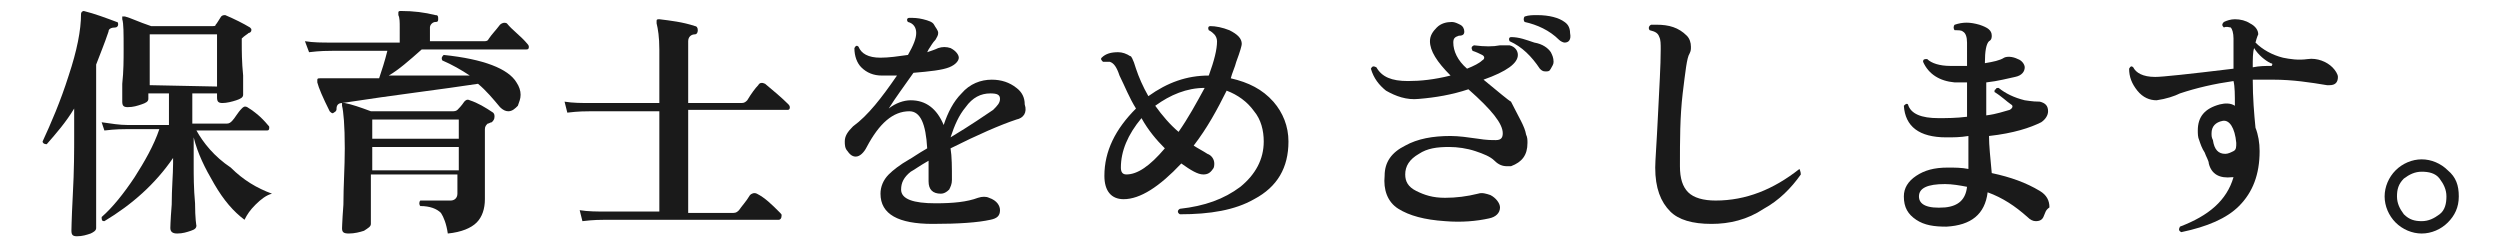 <?xml version="1.0" encoding="utf-8"?>
<!-- Generator: Adobe Illustrator 26.2.1, SVG Export Plug-In . SVG Version: 6.00 Build 0)  -->
<svg version="1.1" id="レイヤー_1" xmlns="http://www.w3.org/2000/svg" xmlns:xlink="http://www.w3.org/1999/xlink" x="0px"
	 y="0px" viewBox="0 0 182 18" style="enable-background:new 0 0 182 18;" xml:space="preserve">
<style type="text/css">
	.st0{fill:#1A1A1A;}
</style>
<g id="a">
</g>
<g id="b">
	<g id="c">
		<path class="st0" d="M8.6,1.8c0,0.1-0.1,0.2-0.2,0.2c-0.3,0-0.5,0.1-0.5,0.3C7.6,3.2,7.3,3.9,7,4.7v8.8c0,2.1,0,3.2,0,3.1
			c0,0.2-0.2,0.3-0.4,0.4c-0.3,0.1-0.6,0.2-1,0.2c-0.3,0-0.4-0.1-0.4-0.4c0,0.1,0-0.7,0.1-2.6c0.1-1.8,0.1-3.3,0.1-4.3V7.9
			c-0.6,1-1.3,1.8-2,2.6c-0.2,0-0.3-0.1-0.3-0.2C3.7,9,4.4,7.4,5,5.5C5.6,3.7,5.9,2.2,5.9,1c0-0.1,0.1-0.2,0.2-0.2
			C6.9,1,7.7,1.3,8.5,1.6C8.6,1.6,8.6,1.7,8.6,1.8z M19.8,14.1c-0.4,0.1-0.8,0.4-1.2,0.8c-0.4,0.4-0.6,0.7-0.8,1.1
			c-0.8-0.6-1.5-1.4-2.2-2.6s-1.2-2.2-1.5-3.4v2c0,0.8,0,1.7,0.1,2.8c0,1.1,0.1,1.7,0.1,1.6c0,0.2-0.1,0.3-0.4,0.4s-0.6,0.2-1,0.2
			c-0.3,0-0.5-0.1-0.5-0.4c0,0.1,0-0.5,0.1-1.7c0-1.2,0.1-2.2,0.1-3v-0.4c-1.3,1.9-3,3.4-5,4.6c-0.2,0-0.2-0.1-0.2-0.3
			c0.8-0.7,1.6-1.7,2.4-2.9c0.7-1.1,1.4-2.3,1.8-3.5H9.3c-0.3,0-0.9,0-1.7,0.1L7.4,8.9C8.1,9,8.7,9.1,9.3,9.1h3V6.8h-1.5v0.4
			c0,0.2-0.2,0.3-0.5,0.4c-0.3,0.1-0.6,0.2-1,0.2c-0.3,0-0.4-0.1-0.4-0.4c0,0.1,0-0.4,0-1.3C9,5.2,9,4.3,9,3.6C9,2.4,9,1.7,8.9,1.4
			c0-0.1,0-0.1,0-0.2c0.1,0,0.1,0,0.2,0c0.4,0.1,1,0.4,1.9,0.7h4.5c0.1,0,0.2,0,0.2-0.1c0.1-0.1,0.2-0.3,0.4-0.6
			c0.1-0.1,0.2-0.1,0.3-0.1c0.7,0.3,1.3,0.6,1.8,0.9c0.1,0.1,0.1,0.1,0.1,0.2c0,0.1-0.1,0.2-0.2,0.2c-0.1,0.1-0.3,0.2-0.5,0.4
			c0,0.1,0,0.2,0,0.3c0,0.6,0,1.4,0.1,2.4c0,1,0,1.5,0,1.4c0,0.2-0.2,0.3-0.5,0.4c-0.3,0.1-0.7,0.2-1,0.2c-0.3,0-0.4-0.1-0.4-0.4
			V6.8H14V9h2.5c0.2,0,0.3-0.1,0.4-0.2c0.2-0.2,0.4-0.6,0.7-0.9c0.1-0.1,0.2-0.2,0.4-0.1c0.5,0.3,1,0.7,1.5,1.3
			c0.1,0.1,0.1,0.1,0.1,0.2c0,0.2-0.1,0.2-0.2,0.2h-5.1c0.5,0.9,1.3,1.9,2.5,2.7C17.7,13.1,18.7,13.7,19.8,14.1L19.8,14.1z
			 M15.8,6.3V2.5h-4.9v3.7L15.8,6.3L15.8,6.3z"/>
		<path class="st0" d="M38.4,3.2c0.1,0.1,0.1,0.2,0.1,0.2c0,0.2-0.1,0.2-0.2,0.2h-7.6c-0.9,0.8-1.7,1.5-2.4,1.9c2.5,0,4.5,0,5.9,0
			c-0.6-0.4-1.3-0.8-2-1.1c-0.1-0.2,0-0.3,0.1-0.4C35.2,4.3,37,5,37.6,6c0.2,0.3,0.3,0.6,0.3,0.9c0,0.3-0.1,0.5-0.2,0.8
			c-0.2,0.2-0.4,0.4-0.7,0.4c-0.2,0-0.4-0.1-0.6-0.3c-0.5-0.6-1-1.2-1.6-1.7c-2.6,0.4-6,0.8-9.9,1.4c-0.3,0-0.4,0.2-0.4,0.4
			c0,0.1,0,0.2-0.2,0.3c-0.1,0.1-0.2,0-0.3-0.1c-0.5-1-0.8-1.7-0.9-2.1c0-0.1,0-0.2,0-0.2c0-0.1,0.1-0.1,0.2-0.1c0.2,0,0.5,0,0.7,0
			h3.6c0.2-0.6,0.4-1.2,0.6-2h-4c-0.3,0-0.9,0-1.7,0.1L22.2,3c0.6,0.1,1.3,0.1,1.9,0.1h5V2c0-0.4,0-0.7-0.1-0.9C29,1,29,1,29,0.9
			c0-0.1,0.1-0.1,0.2-0.1c0.9,0,1.7,0.1,2.5,0.3c0.2,0,0.2,0.1,0.2,0.3c0,0.2-0.1,0.2-0.2,0.2c-0.2,0-0.4,0.2-0.4,0.4v1h3.9
			c0.2,0,0.3,0,0.4-0.2c0.2-0.3,0.5-0.6,0.8-1c0.1-0.1,0.3-0.2,0.5-0.1C37.3,2.2,37.9,2.6,38.4,3.2L38.4,3.2z M35.9,8.2
			C36,8.3,36,8.4,36,8.5c0,0.2-0.1,0.3-0.2,0.4C35.7,8.9,35.6,9,35.5,9c-0.1,0.1-0.2,0.2-0.2,0.4v1c0,0.4,0,1.2,0,2.3
			c0,1.2,0,1.8,0,1.8c0,0.7-0.2,1.3-0.6,1.7c-0.4,0.4-1.1,0.7-2.1,0.8c-0.1-0.7-0.3-1.2-0.5-1.5c-0.3-0.3-0.8-0.5-1.5-0.5
			c-0.1-0.1-0.1-0.3,0-0.4c0.7,0,1.5,0,2.2,0c0.3,0,0.5-0.2,0.5-0.5v-1.4h-6.3v3.6c0,0.2-0.2,0.3-0.5,0.5c-0.3,0.1-0.7,0.2-1.1,0.2
			c-0.4,0-0.5-0.1-0.5-0.4c0,0.2,0-0.4,0.1-1.7c0-1.4,0.1-2.7,0.1-4.1c0-1.7-0.1-2.7-0.2-3.1c0-0.1,0-0.1,0-0.2c0,0,0.1,0,0.2,0
			c0.5,0.1,1.1,0.3,1.9,0.6H33c0.2,0,0.3-0.1,0.3-0.1c0.1-0.1,0.3-0.3,0.5-0.6c0.1-0.1,0.2-0.2,0.4-0.1C34.8,7.5,35.3,7.8,35.9,8.2
			L35.9,8.2z M33.4,10.2V8.7h-6.3v1.4H33.4z M33.4,12.4v-1.7h-6.3v1.7H33.4z"/>
		<path class="st0" d="M57.4,7.6c0.1,0.1,0.1,0.2,0.1,0.2c0,0.2-0.1,0.2-0.2,0.2h-7.2v7.5h3.3c0.2,0,0.3-0.1,0.4-0.2
			c0.2-0.3,0.5-0.6,0.8-1.1c0.1-0.1,0.3-0.2,0.5-0.1c0.6,0.3,1.1,0.8,1.7,1.4c0.1,0.1,0.1,0.1,0.1,0.2c0,0.2-0.1,0.3-0.2,0.3H44.1
			c-0.3,0-0.9,0-1.7,0.1l-0.2-0.8c0.6,0.1,1.3,0.1,1.9,0.1H48V8.1h-5c-0.3,0-0.9,0-1.7,0.1l-0.2-0.8c0.6,0.1,1.3,0.1,1.9,0.1h5V3.6
			c0-0.9-0.1-1.5-0.2-1.9c0-0.1,0-0.1,0-0.2c0-0.1,0.1-0.1,0.2-0.1c0.8,0.1,1.7,0.2,2.6,0.5c0.1,0,0.2,0.1,0.2,0.3s-0.1,0.3-0.2,0.3
			c-0.3,0-0.5,0.2-0.5,0.5v4.5H54c0.2,0,0.3-0.1,0.4-0.2c0.3-0.5,0.6-0.9,0.8-1.1c0.1-0.2,0.3-0.2,0.5-0.1
			C56.3,6.6,56.9,7.1,57.4,7.6L57.4,7.6z"/>
		<path class="st0" d="M74,8.7c-1.2,0.4-2.8,1.1-4.8,2.1c0.1,0.6,0.1,1.4,0.1,2.3c0,0.3-0.1,0.5-0.2,0.7c-0.2,0.2-0.4,0.3-0.6,0.3
			c-0.6,0-0.9-0.3-0.9-0.9c0-0.1,0-0.3,0-0.6c0-0.4,0-0.7,0-0.9c-0.7,0.4-1.1,0.7-1.3,0.8c-0.5,0.4-0.7,0.8-0.7,1.3
			c0,0.7,0.9,1,2.5,1c1.3,0,2.3-0.1,3.1-0.4c0.3-0.1,0.6-0.1,0.8,0c0.6,0.2,0.8,0.6,0.8,0.9c0,0.4-0.2,0.6-0.7,0.7
			c-0.9,0.2-2.3,0.3-4.2,0.3c-2.5,0-3.8-0.7-3.8-2.2c0-0.5,0.2-1,0.6-1.4c0.3-0.3,0.8-0.7,1.5-1.1c0.2-0.1,0.6-0.4,1.3-0.8
			c-0.1-1.8-0.5-2.7-1.3-2.7c-1.2,0-2.2,0.9-3.1,2.6c-0.2,0.4-0.5,0.7-0.8,0.7c-0.2,0-0.4-0.1-0.6-0.4c-0.2-0.2-0.2-0.5-0.2-0.7
			c0-0.4,0.2-0.7,0.6-1.1c1.1-0.8,2.1-2.1,3.2-3.7c-0.4,0-0.8,0-1.1,0c-0.6,0-1.1-0.2-1.5-0.6c-0.3-0.3-0.5-0.8-0.5-1.4
			c0.1-0.2,0.2-0.2,0.3-0.1c0.2,0.5,0.7,0.8,1.6,0.8c0.6,0,1.3-0.1,2-0.2c0.4-0.7,0.6-1.2,0.6-1.6c0-0.4-0.2-0.7-0.6-0.8
			c-0.1-0.1-0.1-0.3,0.1-0.3c0.3,0,0.6,0,1,0.1s0.7,0.2,0.8,0.4s0.3,0.4,0.3,0.6c0,0.2-0.1,0.3-0.2,0.5c-0.2,0.2-0.3,0.4-0.5,0.7
			l-0.1,0.2c0.3-0.1,0.6-0.2,0.8-0.3c0.3-0.1,0.6-0.1,0.9,0c0.4,0.2,0.6,0.5,0.6,0.7s-0.2,0.5-0.7,0.7c-0.5,0.2-1.4,0.3-2.6,0.4
			c-0.7,1-1.3,1.8-1.8,2.6c0.5-0.4,1.1-0.6,1.6-0.6c1.1,0,1.9,0.6,2.4,1.8c0.3-0.9,0.7-1.7,1.3-2.3c0.6-0.7,1.4-1,2.2-1
			c0.7,0,1.3,0.2,1.8,0.6c0.4,0.3,0.6,0.7,0.6,1.2C74.8,8.2,74.5,8.6,74,8.7L74,8.7z M72.3,8c0.3-0.3,0.5-0.5,0.5-0.8
			c0-0.3-0.2-0.4-0.7-0.4c-0.7,0-1.3,0.3-1.8,1c-0.5,0.6-0.8,1.3-1.1,2.2C70.7,9.1,71.7,8.4,72.3,8z"/>
		<path class="st0" d="M93.8,10.3c0,1.9-0.8,3.3-2.5,4.2c-1.4,0.8-3.2,1.1-5.4,1.1c-0.2-0.1-0.2-0.3,0-0.4c1.8-0.2,3.2-0.7,4.4-1.6
			c1.1-0.9,1.7-2,1.7-3.3c0-0.8-0.2-1.6-0.7-2.2c-0.5-0.7-1.2-1.2-2-1.5c-0.7,1.4-1.4,2.7-2.4,4c0.3,0.2,0.7,0.4,1,0.6
			c0.3,0.1,0.5,0.4,0.5,0.7c0,0.1,0,0.3-0.1,0.4c-0.2,0.3-0.4,0.4-0.7,0.4c-0.4,0-0.9-0.3-1.6-0.8c-1.6,1.7-3,2.6-4.2,2.6
			c-0.9,0-1.4-0.6-1.4-1.7c0-1.8,0.8-3.4,2.3-4.9c-0.5-0.8-0.8-1.6-1.2-2.4c-0.2-0.6-0.4-0.9-0.7-1c-0.1,0-0.3,0-0.5,0
			c-0.1-0.1-0.2-0.2-0.1-0.3c0.3-0.3,0.7-0.4,1.2-0.4c0.3,0,0.6,0.1,0.9,0.3C82.3,4,82.5,4.3,82.7,5c0.2,0.6,0.5,1.3,0.9,2
			C85,6,86.4,5.5,88,5.5c0.4-1.1,0.6-1.9,0.6-2.5c0-0.2-0.1-0.4-0.2-0.5s-0.2-0.2-0.4-0.3c-0.1-0.2,0-0.3,0.1-0.3
			c0.4,0,0.9,0.1,1.4,0.3c0.6,0.3,0.9,0.6,0.9,1c0,0.1-0.1,0.5-0.4,1.3c-0.1,0.4-0.3,0.8-0.4,1.2c1.3,0.3,2.3,0.8,3.1,1.7
			C93.4,8.2,93.8,9.2,93.8,10.3L93.8,10.3z M84.8,10.8c-0.6-0.6-1.2-1.3-1.7-2.2c-1,1.2-1.5,2.4-1.5,3.6c0,0.3,0.1,0.5,0.4,0.5
			C82.8,12.7,83.7,12.1,84.8,10.8L84.8,10.8z M87.7,6.4c-1.3,0-2.5,0.5-3.6,1.3c0.5,0.7,1.1,1.4,1.7,1.9C86.5,8.6,87.1,7.5,87.7,6.4
			L87.7,6.4z"/>
		<path class="st0" d="M111.1,9.8c0.1,0.2,0.1,0.4,0.1,0.6c0,0.9-0.4,1.4-1.2,1.7c-0.1,0-0.2,0-0.3,0c-0.3,0-0.6-0.1-0.9-0.4
			c-0.3-0.3-0.8-0.5-1.4-0.7c-0.6-0.2-1.3-0.3-1.9-0.3c-0.9,0-1.6,0.1-2.2,0.5c-0.7,0.4-1,0.9-1,1.5c0,0.5,0.2,0.9,0.8,1.2
			c0.6,0.3,1.2,0.5,2.1,0.5c0.8,0,1.6-0.1,2.4-0.3c0.3-0.1,0.6,0,0.9,0.1c0.4,0.2,0.7,0.6,0.7,0.9c0,0.4-0.3,0.7-0.8,0.8
			c-0.9,0.2-2,0.3-3.2,0.2c-1.5-0.1-2.6-0.4-3.4-0.9s-1.1-1.4-1-2.4c0-1,0.5-1.7,1.5-2.2c0.9-0.5,2-0.7,3.3-0.7c0.6,0,1.3,0.1,2,0.2
			c0.6,0.1,1,0.1,1.3,0.1c0.4,0,0.5-0.2,0.5-0.5c0-0.7-0.8-1.7-2.5-3.2c-1.2,0.4-2.4,0.6-3.6,0.7c-0.9,0.1-1.7-0.2-2.4-0.6
			c-0.5-0.4-0.9-0.9-1.1-1.6c0.1-0.2,0.2-0.2,0.4-0.1c0.4,0.7,1.1,1,2.3,1c0.9,0,1.9-0.1,3.1-0.4c-1-1-1.5-1.8-1.5-2.5
			c0-0.4,0.2-0.7,0.5-1s0.7-0.4,1.1-0.4c0.2,0,0.4,0.1,0.6,0.2c0.2,0.1,0.3,0.3,0.3,0.5c0,0.2-0.1,0.3-0.4,0.3
			c-0.3,0.1-0.4,0.2-0.4,0.5c0,0.6,0.3,1.3,1,1.9c0.5-0.2,0.9-0.4,1.1-0.6c0.2-0.1,0.2-0.3,0-0.4c-0.2-0.1-0.4-0.2-0.7-0.3
			c-0.1-0.2-0.1-0.3,0.1-0.4c0.8,0.1,1.4,0.1,1.9,0c0.2,0,0.4,0,0.7,0c0.4,0.1,0.6,0.4,0.6,0.7c0,0.6-0.8,1.2-2.5,1.8
			c1.1,0.9,1.8,1.5,2,1.6C110.6,8.6,111,9.2,111.1,9.8L111.1,9.8z M112.9,3.8c0.1,0.2,0.2,0.4,0.2,0.7c0,0.2-0.1,0.3-0.2,0.5
			c-0.1,0.2-0.2,0.2-0.4,0.2c-0.2,0-0.3-0.1-0.4-0.2c-0.6-0.9-1.3-1.6-2.2-2c-0.1-0.2,0-0.3,0.1-0.3c0.6,0,1.1,0.2,1.7,0.4
			C112.3,3.2,112.7,3.5,112.9,3.8L112.9,3.8z M113.9,3.1c-0.1,0-0.3-0.1-0.4-0.2c-0.7-0.7-1.6-1.1-2.5-1.3c-0.1-0.1-0.1-0.3,0-0.4
			c0.3-0.1,0.6-0.1,0.9-0.1c0.9,0,1.6,0.2,2,0.5c0.3,0.2,0.4,0.5,0.4,0.8C114.4,2.9,114.2,3.1,113.9,3.1L113.9,3.1z"/>
		<path class="st0" d="M131.1,12.7c-0.7,1-1.6,1.9-2.7,2.5c-1.2,0.8-2.5,1.1-3.8,1.1c-1.4,0-2.4-0.3-3-0.9c-0.7-0.7-1.1-1.7-1.1-3.2
			c0-0.5,0.1-1.7,0.2-3.8s0.2-3.6,0.2-4.8c0-0.4,0-0.7-0.1-0.9c-0.1-0.3-0.3-0.4-0.7-0.5c-0.1-0.1-0.1-0.3,0.1-0.4
			c0.1,0,0.2,0,0.4,0c0.9,0,1.6,0.2,2.2,0.8c0.2,0.2,0.3,0.5,0.3,0.8c0,0.2,0,0.3-0.1,0.5c-0.2,0.3-0.3,1.3-0.5,2.9
			c-0.2,1.7-0.2,3.4-0.2,5.3c0,0.9,0.2,1.5,0.6,1.9c0.4,0.4,1.1,0.6,2,0.6c2.2,0,4.2-0.8,6.1-2.3C131,12.3,131.1,12.5,131.1,12.7
			L131.1,12.7z"/>
		<path class="st0" d="M148.8,15.7c-0.1,0.3-0.3,0.4-0.6,0.4c-0.2,0-0.4-0.1-0.6-0.3c-0.9-0.8-1.8-1.4-2.9-1.8
			c-0.2,1.6-1.2,2.4-3,2.5c-0.9,0-1.6-0.1-2.2-0.5c-0.6-0.4-0.9-0.9-0.9-1.7c0-0.6,0.3-1.1,0.9-1.5s1.3-0.6,2.3-0.6
			c0.5,0,1,0,1.5,0.1l0-2.4c-0.6,0.1-1.1,0.1-1.6,0.1c-2,0-3-0.8-3.1-2.3c0.1-0.1,0.2-0.2,0.3-0.1c0.2,0.7,1,1,2.2,1
			c0.6,0,1.3,0,2.1-0.1l0-2.5c-0.4,0-0.6,0-0.9,0c-1.1-0.1-1.9-0.6-2.3-1.5c0-0.2,0.1-0.2,0.3-0.2c0.3,0.3,0.9,0.5,1.7,0.5
			c0.4,0,0.8,0,1.2,0V3.1c0-0.4-0.1-0.7-0.3-0.8c-0.1-0.1-0.3-0.1-0.6-0.1c-0.1-0.1-0.1-0.3,0-0.4c0.6-0.2,1.1-0.2,1.8,0
			c0.6,0.2,0.9,0.4,0.9,0.8c0,0.1,0,0.3-0.2,0.4c-0.2,0.2-0.3,0.7-0.3,1.6c0.6-0.1,1.1-0.2,1.4-0.4c0.2-0.1,0.6-0.1,1,0.1
			c0.3,0.1,0.5,0.4,0.5,0.6c0,0.3-0.2,0.6-0.7,0.7s-1.2,0.3-2.1,0.4v0.9c0,0.5,0,1,0,1.5c0.8-0.1,1.3-0.3,1.7-0.4
			c0.2-0.1,0.3-0.3,0.1-0.4c-0.3-0.2-0.7-0.6-1.2-0.9c0-0.1,0-0.2,0.1-0.2c0-0.1,0.1-0.1,0.2-0.1c0.5,0.4,1.1,0.7,1.9,0.9
			c0.1,0,0.5,0.1,1.1,0.1c0.4,0.1,0.6,0.3,0.6,0.7c0,0.3-0.2,0.6-0.5,0.8c-0.8,0.4-2,0.8-3.8,1c0,0.7,0.1,1.6,0.2,2.7
			c1.4,0.3,2.5,0.7,3.5,1.3c0.5,0.3,0.7,0.7,0.7,1.2C148.9,15.3,148.9,15.5,148.8,15.7L148.8,15.7z M143.2,13.6
			c-0.5-0.1-1.1-0.2-1.6-0.2c-1.3,0-1.9,0.3-1.9,0.9s0.6,0.9,1.9,0.8C142.6,15,143.1,14.5,143.2,13.6L143.2,13.6z"/>
		<path class="st0" d="M169.8,4.9c0.2,0.2,0.4,0.5,0.4,0.7c0,0.4-0.2,0.6-0.6,0.6c-0.1,0-0.1,0-0.2,0c-1.2-0.2-2.5-0.4-3.9-0.4
			c-0.5,0-1,0-1.5,0c0,1.3,0.1,2.5,0.2,3.5c0.2,0.5,0.3,1.1,0.3,1.7c0,1.7-0.5,3-1.5,4c-0.9,0.9-2.3,1.5-4.2,1.9
			c-0.2-0.1-0.2-0.2-0.1-0.4c2.1-0.8,3.4-1.9,3.9-3.6c0,0,0,0-0.1,0c-0.9,0.1-1.5-0.2-1.7-1c0-0.2-0.2-0.5-0.3-0.8
			c-0.2-0.3-0.3-0.6-0.4-0.9c-0.1-0.2-0.1-0.5-0.1-0.7c0-1,0.5-1.6,1.6-1.9c0.4-0.1,0.8-0.1,1.1,0.1c0-0.8,0-1.4-0.1-1.8
			c-1.4,0.2-2.7,0.5-3.9,0.9c-0.4,0.2-1,0.4-1.7,0.5c-0.5,0-1-0.2-1.4-0.7s-0.6-1-0.6-1.6c0.1-0.2,0.2-0.2,0.3-0.1
			c0.2,0.4,0.7,0.7,1.6,0.7c0.5,0,2.4-0.2,5.7-0.6c0-1.2,0-2,0-2.2c0-0.4-0.1-0.7-0.2-0.8c-0.1,0-0.3-0.1-0.5,0
			c-0.1-0.1-0.2-0.2,0-0.4c0.2-0.1,0.5-0.2,0.8-0.2c0.4,0,0.8,0.1,1.1,0.3c0.4,0.2,0.6,0.5,0.6,0.8c0,0-0.1,0.2-0.2,0.6
			c0.5,0.5,1.2,0.9,2,1.1c0.5,0.1,1.1,0.2,1.8,0.1S169.4,4.5,169.8,4.9L169.8,4.9z M162.8,10.4c-0.1-1.1-0.5-1.7-1-1.6
			c-0.5,0.1-0.8,0.4-0.8,0.9c0,0.2,0,0.3,0.1,0.5c0.1,0.7,0.4,1,0.9,1c0.2,0,0.4-0.1,0.6-0.2S162.8,10.7,162.8,10.4L162.8,10.4z
			 M165.3,4.6c-0.4-0.2-0.9-0.6-1.2-1.1c-0.1,0.3-0.1,0.8-0.1,1.4c0.5-0.1,0.9-0.1,1.3-0.1c0.1,0,0.1,0,0.1-0.1
			C165.5,4.7,165.4,4.6,165.3,4.6z"/>
		<path class="st0" d="M179,14.3c0,0.8-0.3,1.4-0.8,1.9c-0.5,0.5-1.2,0.8-1.9,0.8s-1.4-0.3-1.9-0.8c-0.5-0.5-0.8-1.2-0.8-1.9
			s0.3-1.4,0.8-1.9c0.5-0.5,1.2-0.8,1.9-0.8s1.4,0.3,1.9,0.8C178.8,12.9,179,13.5,179,14.3z M178.1,14.3c0-0.5-0.2-0.9-0.5-1.3
			s-0.8-0.5-1.3-0.5c-0.5,0-0.9,0.2-1.3,0.5c-0.4,0.4-0.5,0.8-0.5,1.3s0.2,0.9,0.5,1.3c0.4,0.4,0.8,0.5,1.3,0.5
			c0.5,0,0.9-0.2,1.3-0.5S178.1,14.8,178.1,14.3z"/>
	</g>
</g>
</svg>
